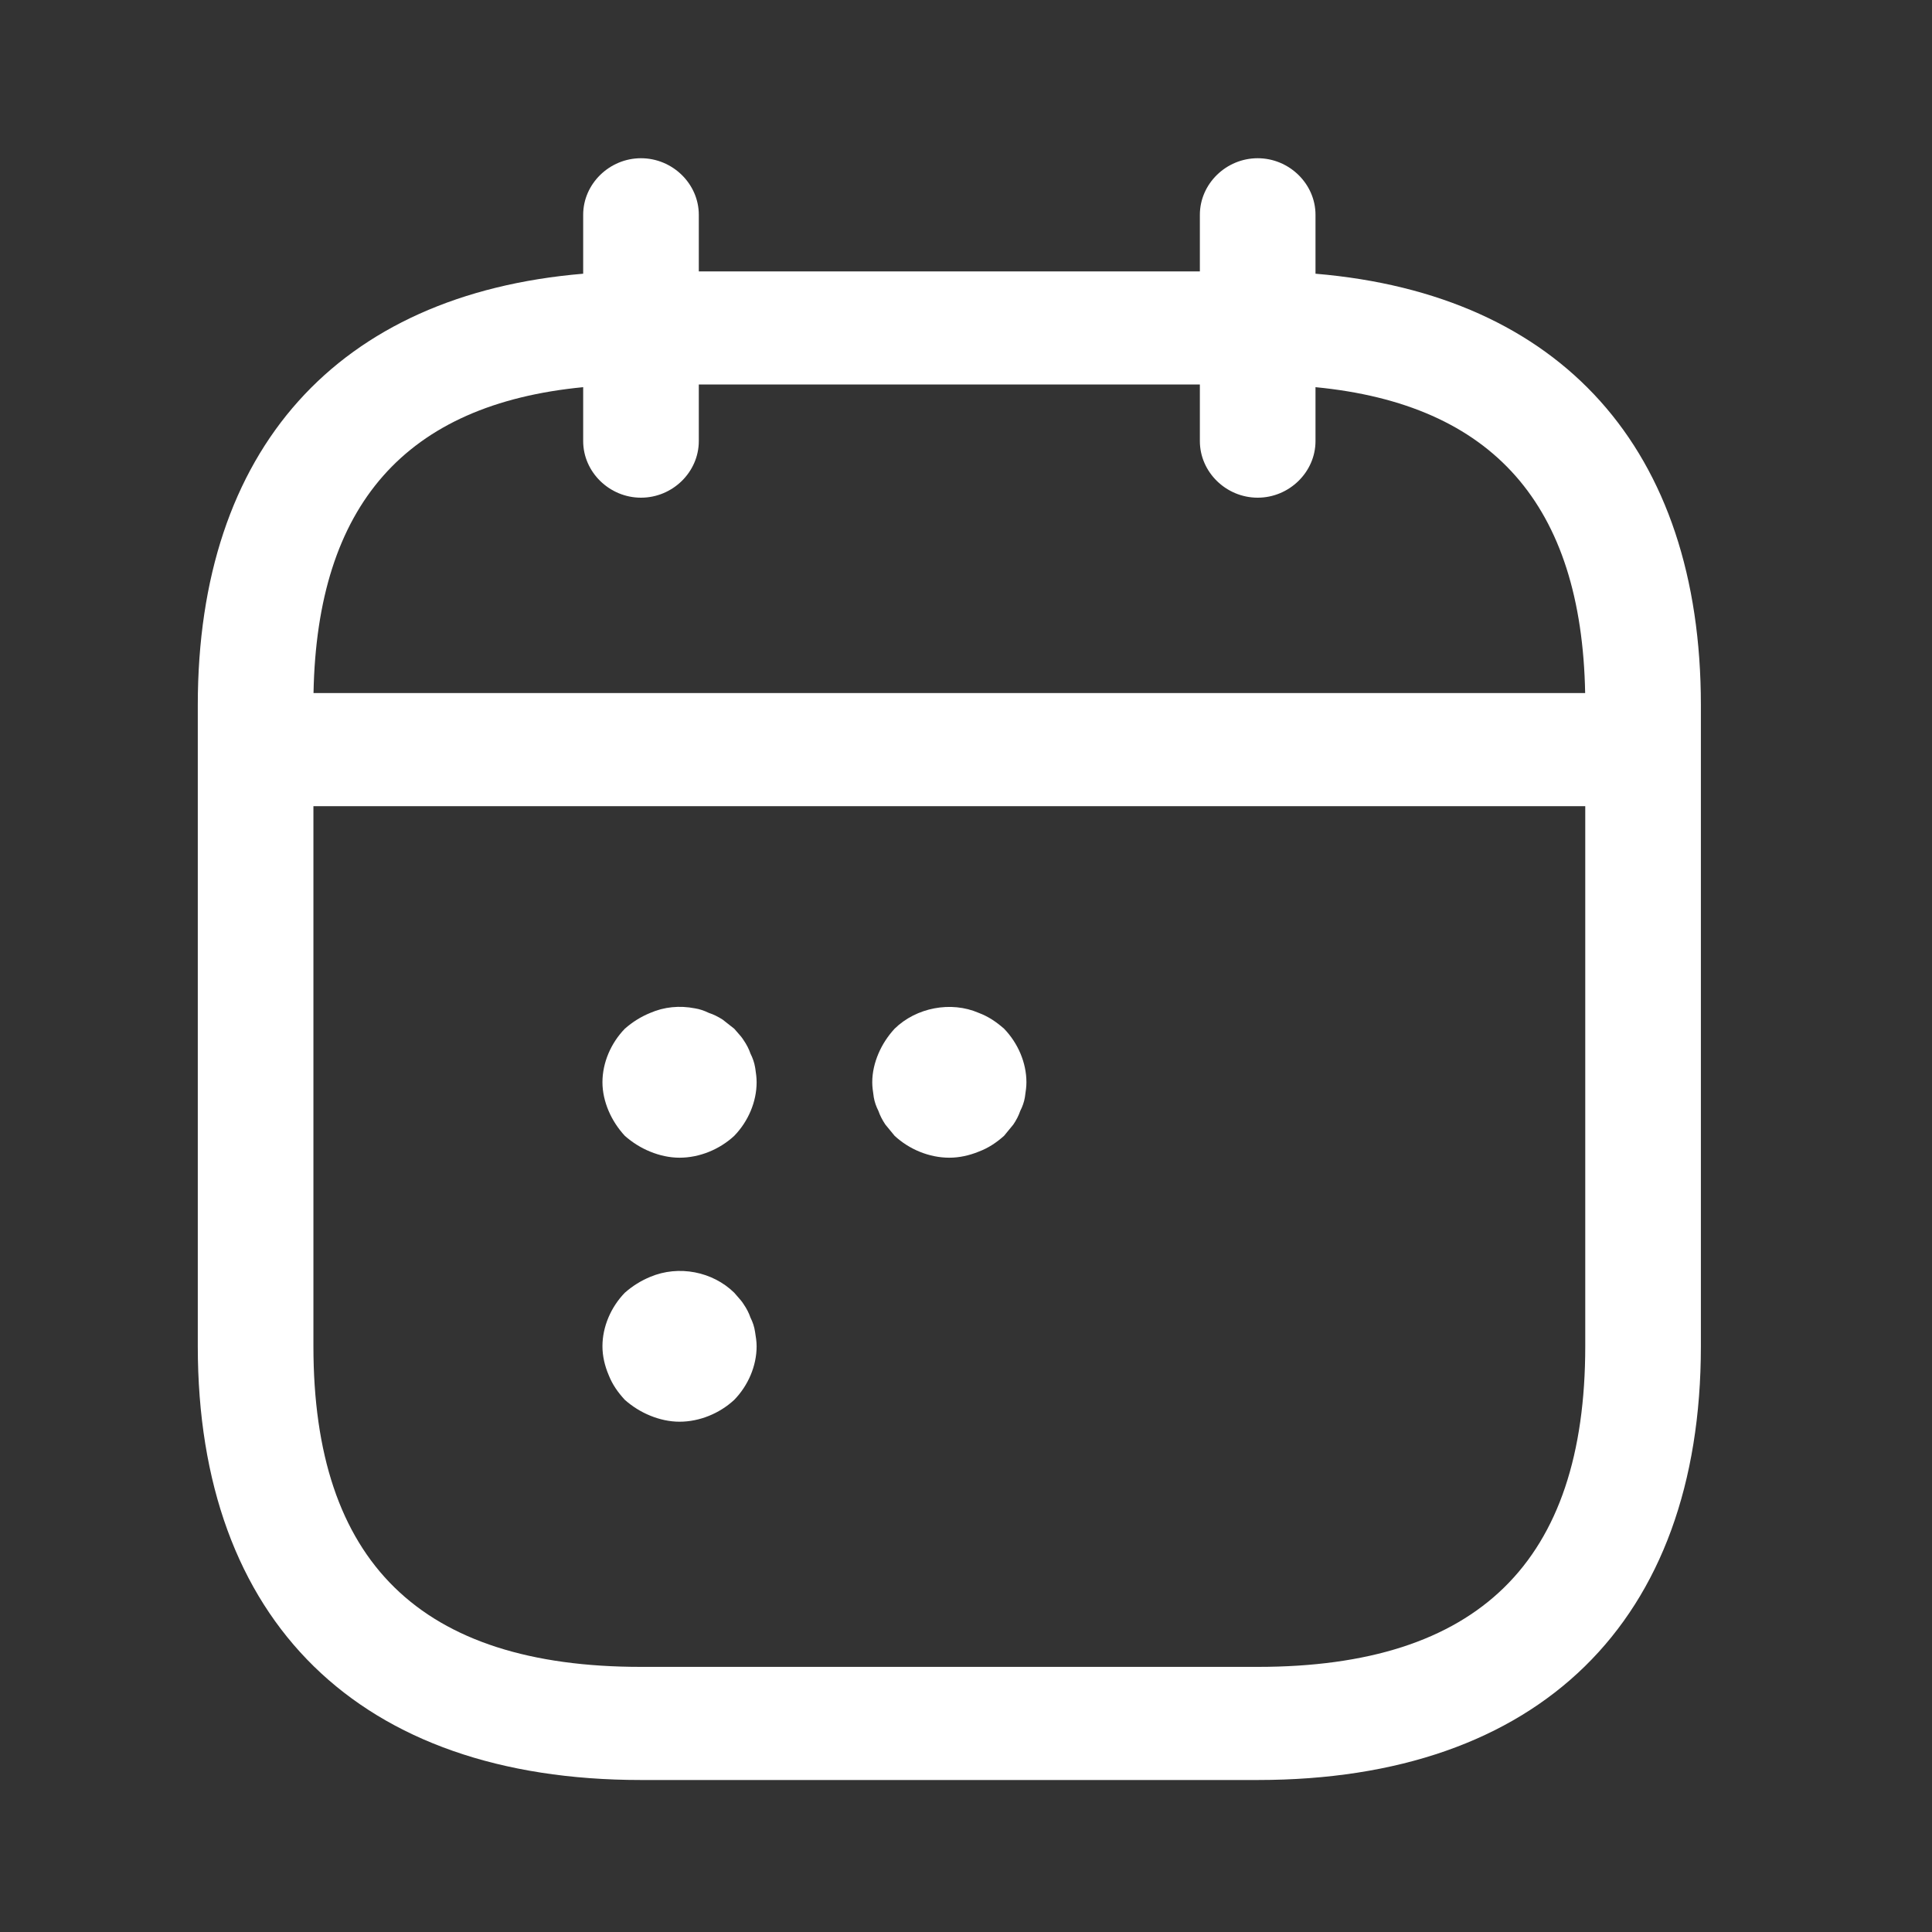 <?xml version="1.0" encoding="UTF-8"?> <svg xmlns="http://www.w3.org/2000/svg" width="40" height="40" viewBox="0 0 40 40" fill="none"><rect x="0" y="0" width="40" height="40" fill="#333333" stroke="none"/> <path fill-rule="evenodd" clip-rule="evenodd" d="M13.271 10.304C12.617 10.304 12.074 9.773 12.074 9.132V8.016C8.397 8.371 6.565 10.453 6.491 14.349H32.819C32.745 10.453 30.913 8.371 27.236 8.016V9.132C27.236 9.773 26.693 10.304 26.039 10.304C25.384 10.304 24.842 9.773 24.842 9.132V7.961H14.468V9.132C14.468 9.773 13.926 10.304 13.271 10.304ZM14.468 4.447V5.619H24.842V4.447C24.842 3.807 25.384 3.276 26.039 3.276C26.693 3.276 27.236 3.807 27.236 4.447V5.667C32.321 6.094 35.215 9.301 35.215 14.599V27.873C35.215 33.574 31.864 36.853 26.039 36.853H13.271C7.446 36.853 4.095 33.574 4.095 27.873V14.599C4.095 9.301 6.989 6.094 12.074 5.667V4.447C12.074 3.807 12.617 3.276 13.271 3.276C13.926 3.276 14.468 3.807 14.468 4.447ZM6.489 27.873V16.691H32.821V27.873C32.821 32.34 30.603 34.511 26.039 34.511H13.271C8.707 34.511 6.489 32.34 6.489 27.873ZM13.463 23.844C13.654 23.922 13.862 23.969 14.069 23.969C14.484 23.969 14.899 23.797 15.202 23.516C15.49 23.219 15.665 22.813 15.665 22.407C15.665 22.31 15.653 22.225 15.639 22.131L15.633 22.095C15.617 22.001 15.585 21.907 15.538 21.814C15.506 21.72 15.458 21.626 15.394 21.533C15.362 21.481 15.316 21.428 15.27 21.377C15.247 21.351 15.224 21.324 15.202 21.299L14.963 21.111C14.867 21.049 14.772 21.002 14.676 20.971C14.58 20.924 14.484 20.892 14.389 20.877C14.069 20.814 13.75 20.846 13.463 20.971C13.271 21.049 13.096 21.158 12.936 21.299C12.649 21.595 12.473 22.001 12.473 22.407C12.473 22.61 12.521 22.813 12.601 23.001C12.681 23.188 12.793 23.36 12.936 23.516C13.096 23.657 13.271 23.766 13.463 23.844ZM19.655 23.969C19.24 23.969 18.825 23.797 18.522 23.516L18.33 23.282C18.267 23.188 18.219 23.094 18.187 23.001C18.139 22.907 18.107 22.813 18.091 22.72L18.086 22.683C18.072 22.589 18.059 22.504 18.059 22.407C18.059 22.204 18.107 22.001 18.187 21.814C18.267 21.626 18.378 21.455 18.522 21.298C18.969 20.861 19.687 20.721 20.262 20.97C20.469 21.048 20.628 21.158 20.788 21.298C21.075 21.595 21.251 22.001 21.251 22.407C21.251 22.504 21.238 22.589 21.224 22.683L21.219 22.72C21.203 22.813 21.171 22.907 21.123 23.001C21.091 23.094 21.044 23.188 20.98 23.282L20.788 23.516C20.628 23.657 20.469 23.766 20.262 23.844C20.07 23.922 19.863 23.969 19.655 23.969ZM13.463 29.31C13.654 29.388 13.862 29.435 14.069 29.435C14.484 29.435 14.899 29.263 15.202 28.982C15.49 28.686 15.665 28.279 15.665 27.873C15.665 27.78 15.649 27.67 15.633 27.577C15.617 27.467 15.585 27.374 15.538 27.28C15.506 27.186 15.458 27.092 15.394 26.999C15.362 26.947 15.316 26.895 15.27 26.843C15.247 26.817 15.224 26.791 15.202 26.765C14.756 26.327 14.053 26.187 13.463 26.436C13.271 26.515 13.096 26.624 12.936 26.765C12.649 27.061 12.473 27.467 12.473 27.873C12.473 28.076 12.521 28.279 12.601 28.467C12.681 28.67 12.793 28.826 12.936 28.982C13.096 29.123 13.271 29.232 13.463 29.31Z" fill="white"></path> </svg> 